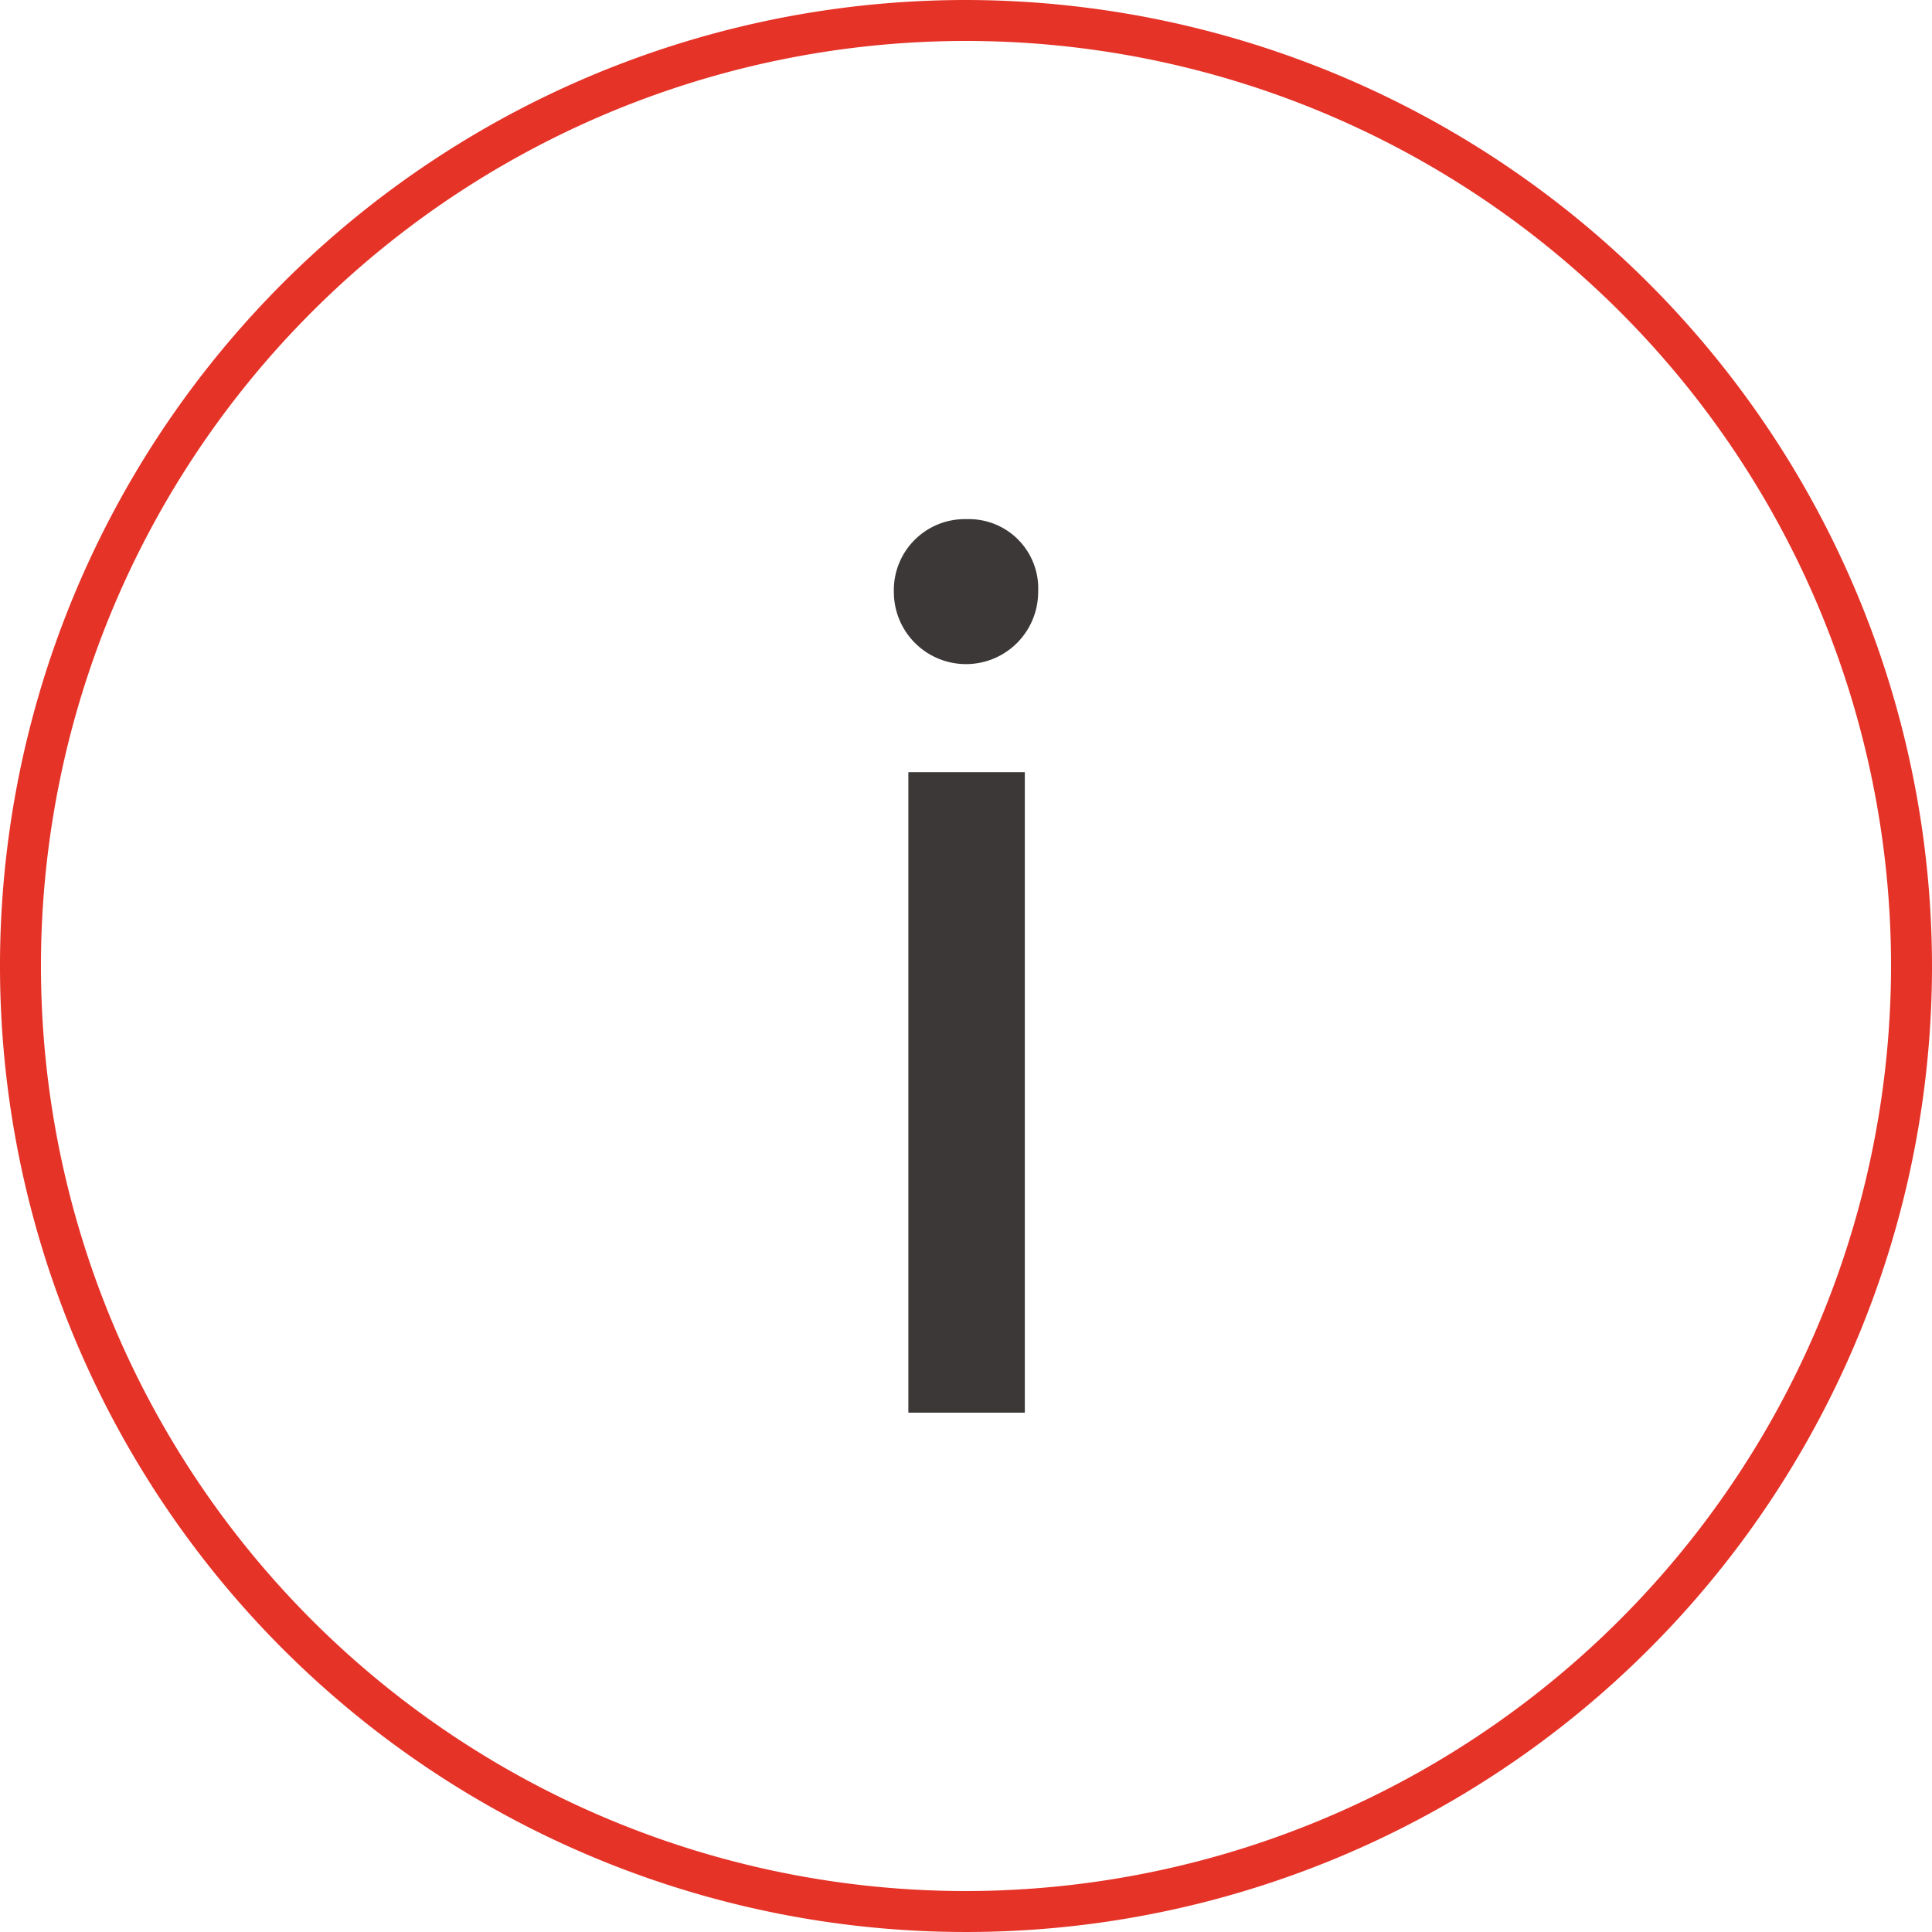 <?xml version="1.0" encoding="UTF-8"?> <svg xmlns="http://www.w3.org/2000/svg" viewBox="0 0 114.62 114.62"> <defs> <style>.cls-1{fill:#e53328;}.cls-2{fill:#3c3838;}</style> </defs> <title>prezenteryZasób 17</title> <g id="Warstwa_2" data-name="Warstwa 2"> <g id="Warstwa_1-2" data-name="Warstwa 1"> <path class="cls-1" d="M57.31,0a57.31,57.31,0,1,0,57.31,57.31A57.38,57.38,0,0,0,57.31,0Zm0,112.19a54.88,54.88,0,1,1,54.88-54.88A54.94,54.94,0,0,1,57.31,112.19Z"></path> <path class="cls-2" d="M61.59,35.12a4.28,4.28,0,0,1-8.56,0,4.21,4.21,0,0,1,4.32-4.32A4.11,4.11,0,0,1,61.59,35.12Zm-7.7,48.69v-38H60.8v38Z"></path> </g> </g> </svg> 